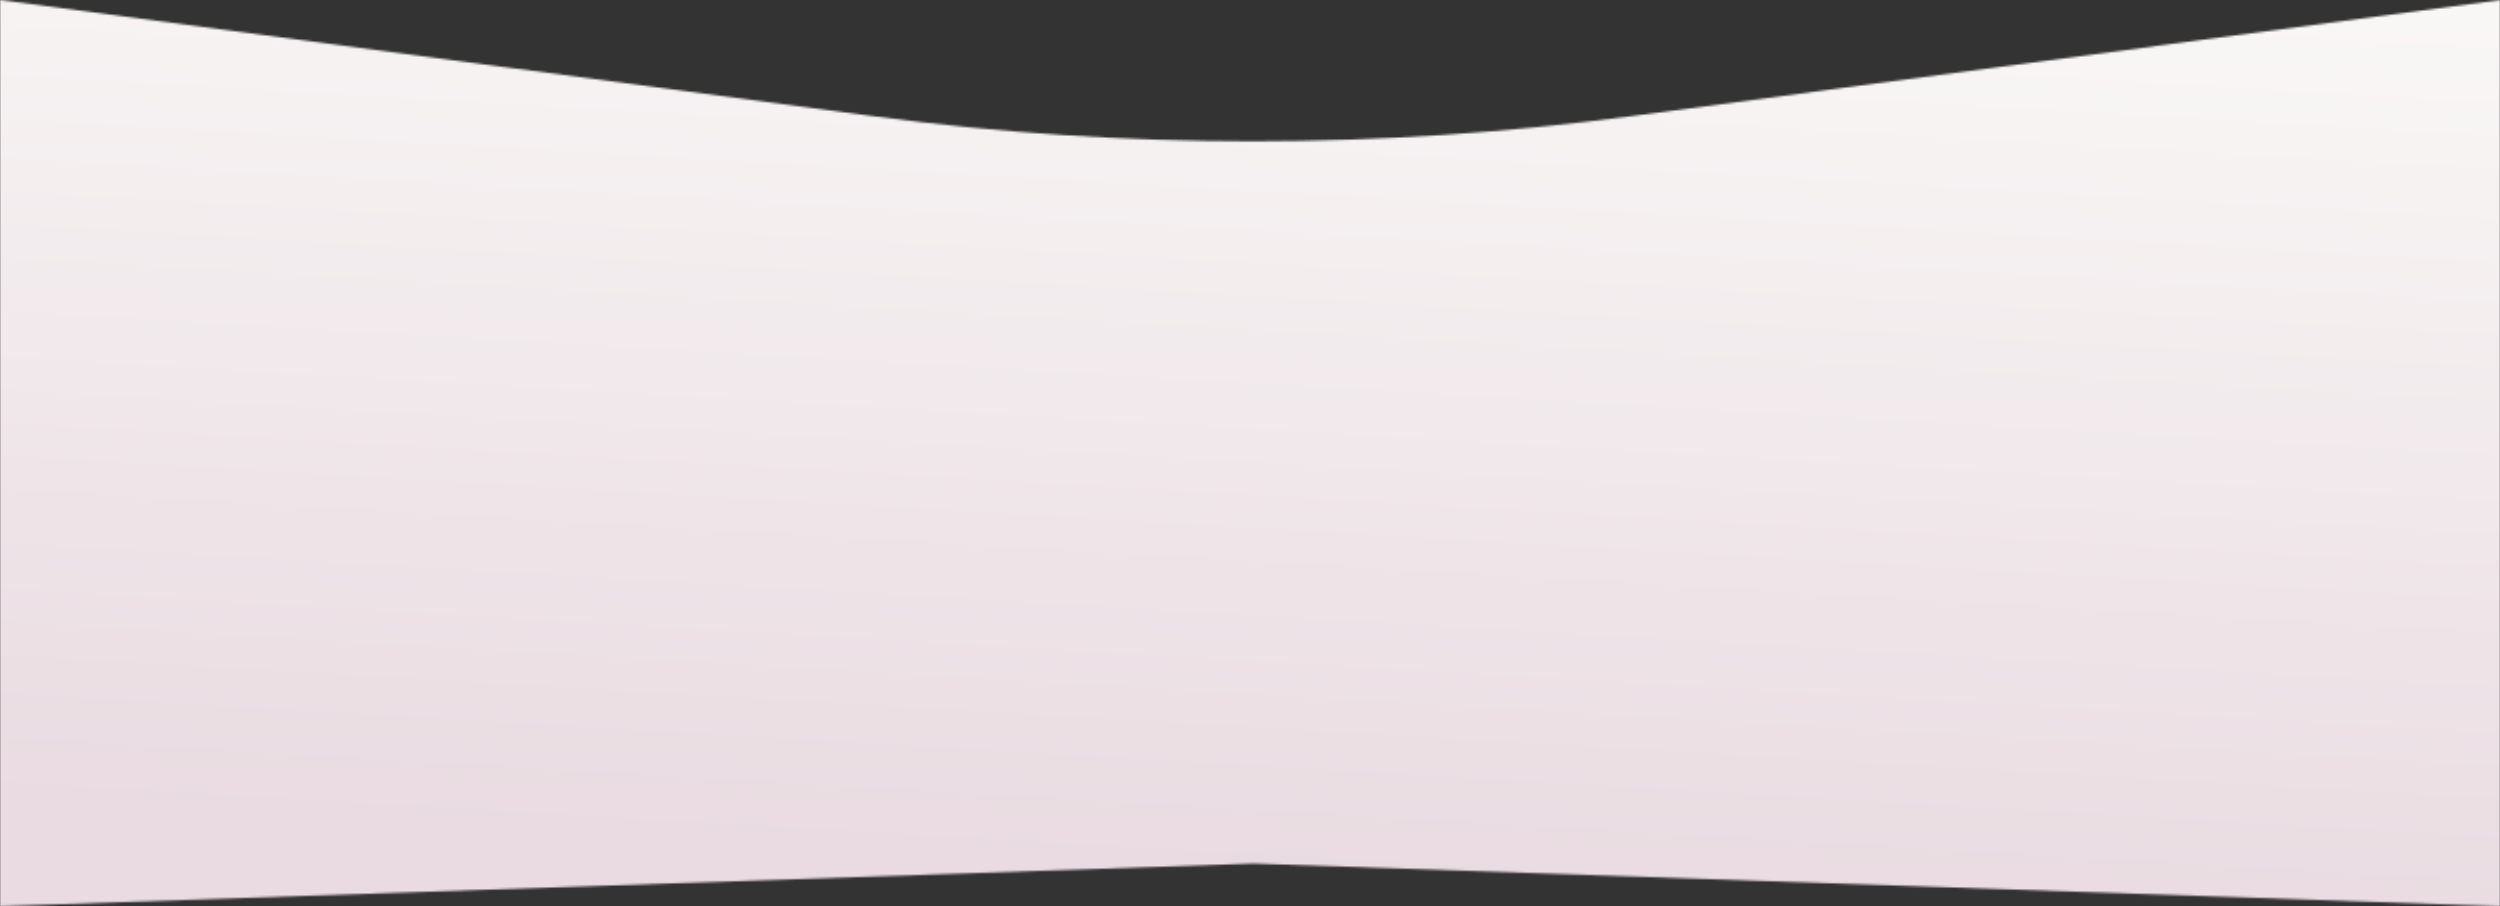 <?xml version="1.0" encoding="UTF-8"?> <svg xmlns="http://www.w3.org/2000/svg" width="1200" height="435" viewBox="0 0 1200 435" fill="none"><rect x="0" y="0" width="1200" height="435" fill="#333333" stroke="none"/> <mask id="mask0" maskUnits="userSpaceOnUse" x="0" y="0" width="1200" height="435"> <path d="M0 0L419.148 55.775C540.18 71.88 662.815 71.84 783.836 55.655L1200 0V435L601.5 414.5L0 435V0Z" fill="url(#paint0_linear)"></path> </mask> <g mask="url(#mask0)"> <rect x="-3" y="-29.794" width="1219" height="528.356" fill="url(#paint1_linear)"></rect> </g> <defs> <linearGradient id="paint0_linear" x1="3.41061e-05" y1="25.789" x2="915.897" y2="861.362" gradientUnits="userSpaceOnUse"> <stop stop-color="#EEE5E9"></stop> <stop offset="1" stop-color="#F9F5F0"></stop> </linearGradient> <linearGradient id="paint1_linear" x1="624" y1="421.729" x2="649.613" y2="-22.23" gradientUnits="userSpaceOnUse"> <stop stop-color="#E9DBE1"></stop> <stop offset="1" stop-color="#F9F7F6"></stop> </linearGradient> </defs> </svg> 